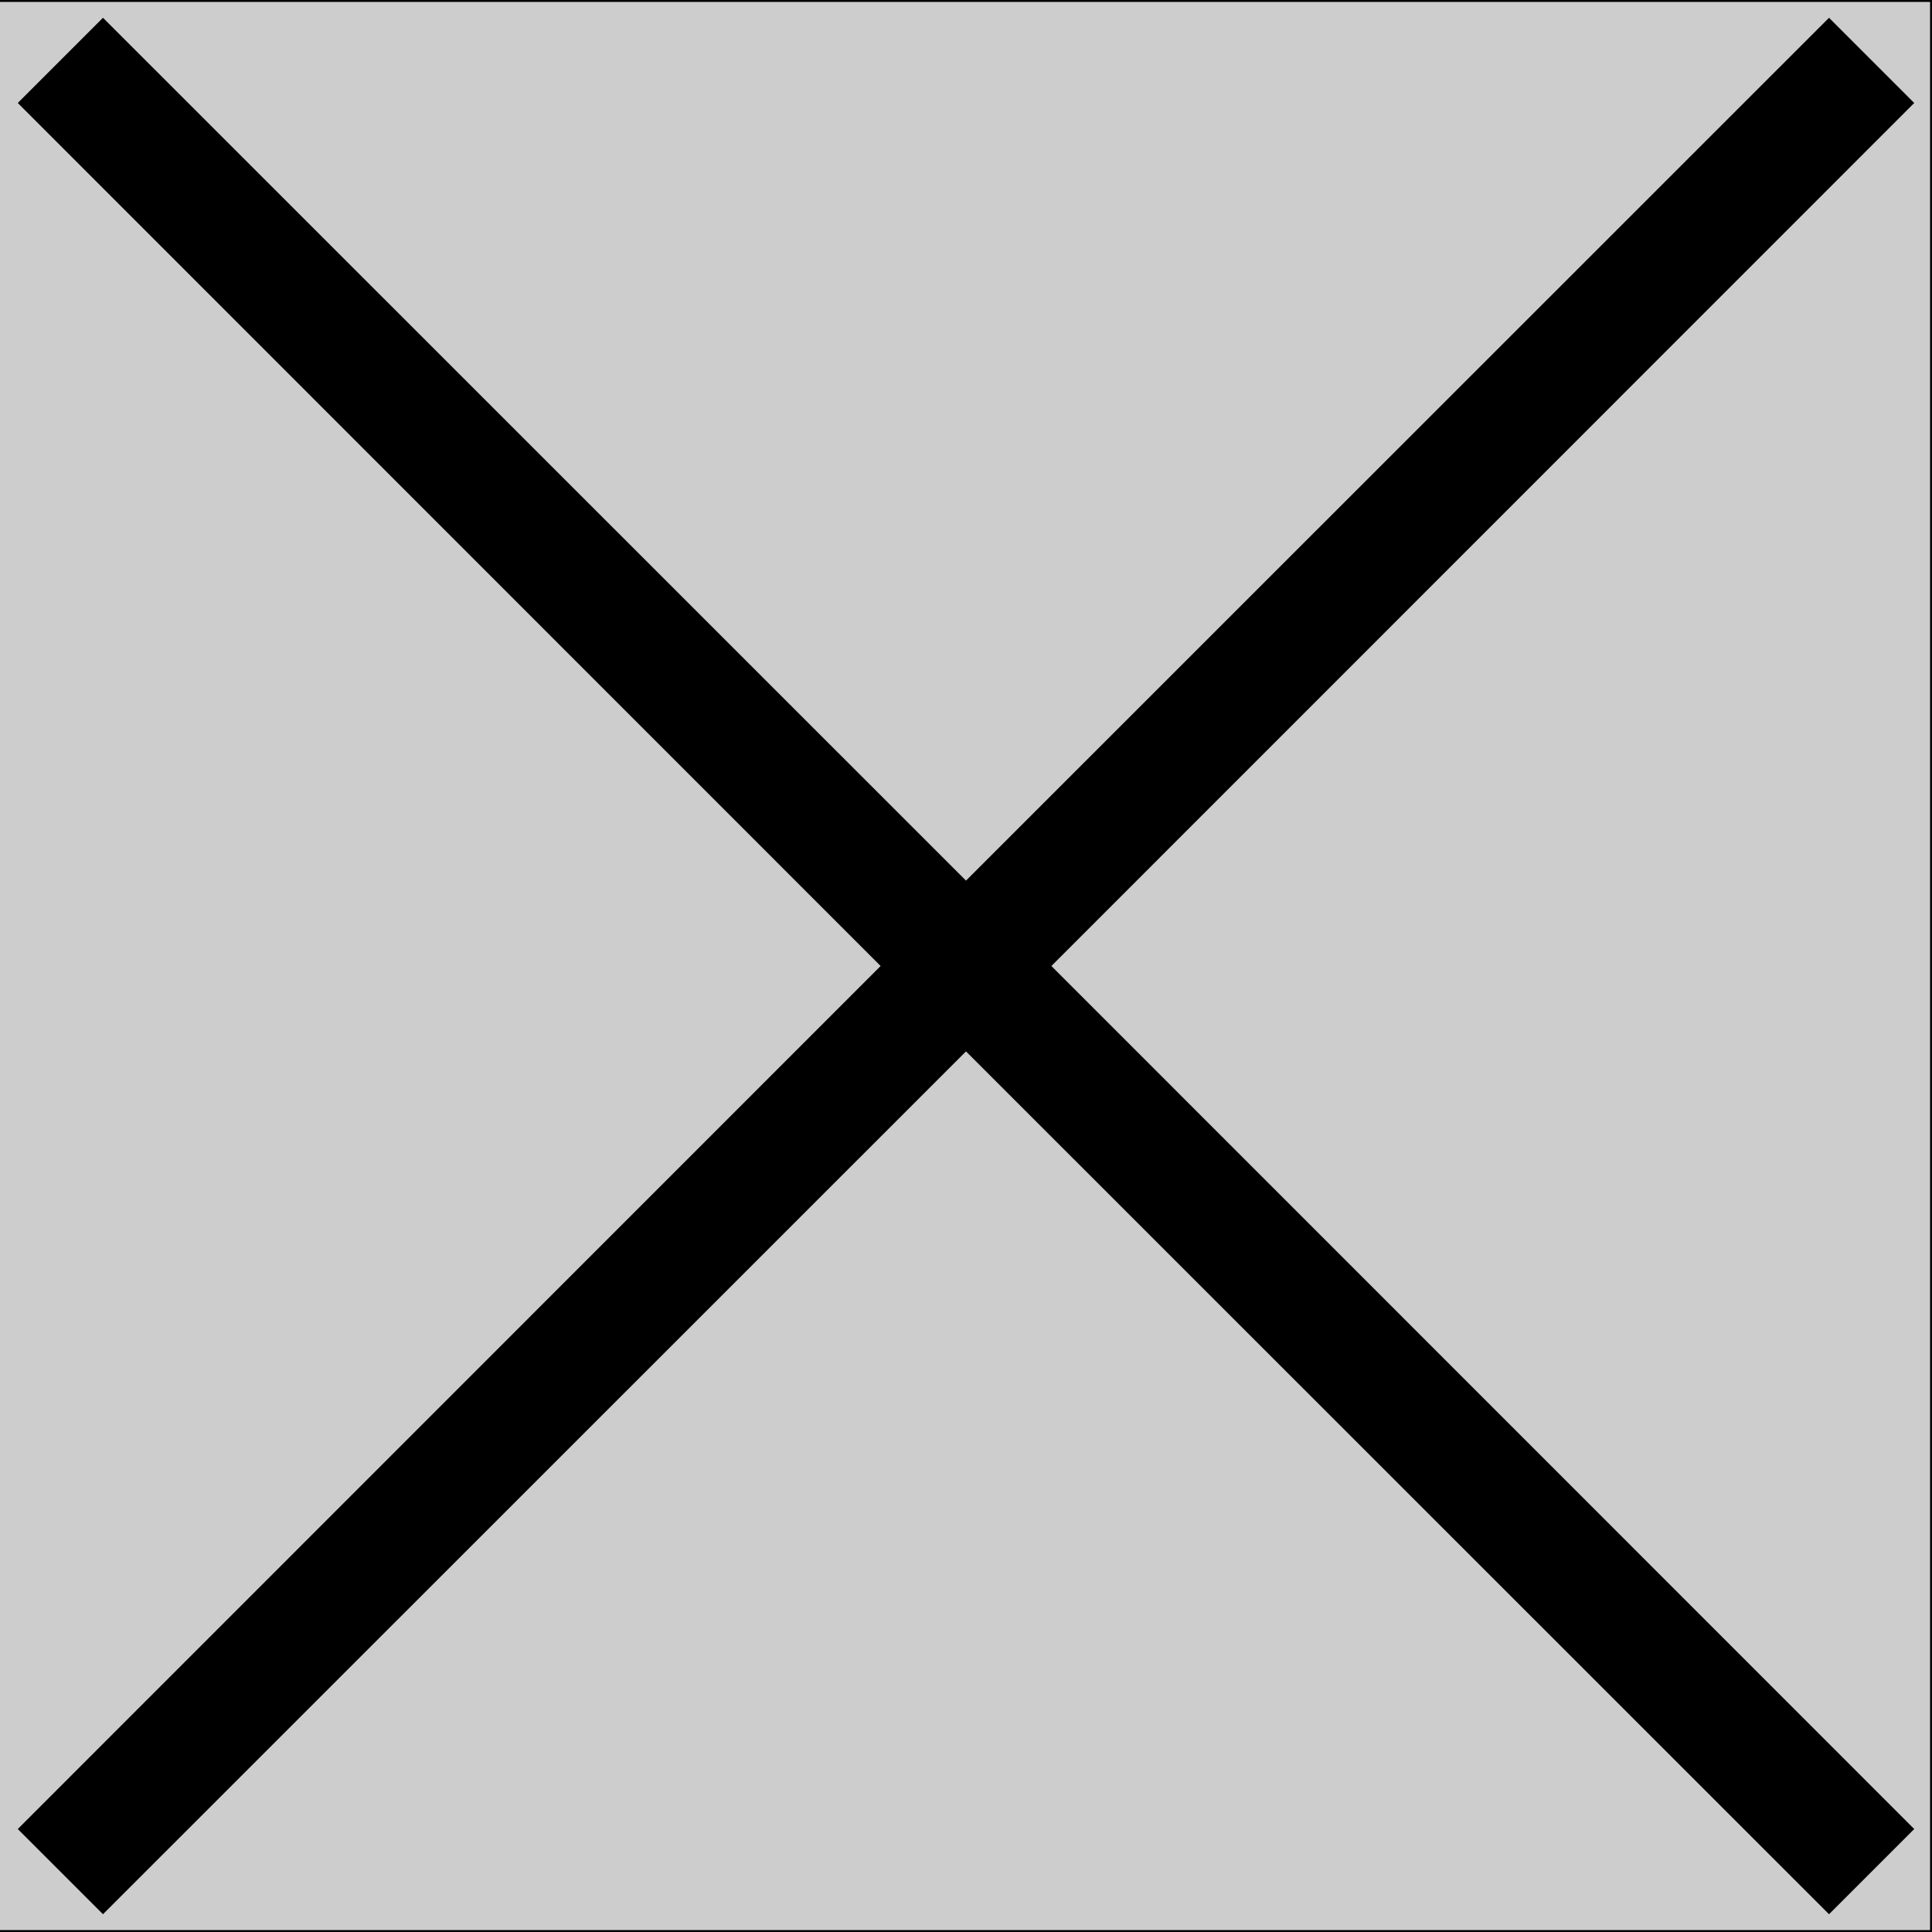 <?xml version="1.0" encoding="utf-8"?>
<!-- Generator: Adobe Illustrator 25.1.0, SVG Export Plug-In . SVG Version: 6.00 Build 0)  -->
<svg version="1.1" id="Icon" xmlns="http://www.w3.org/2000/svg" xmlns:xlink="http://www.w3.org/1999/xlink" x="0px" y="0px"
	 viewBox="0 0 1000 1000" style="enable-background:new 0 0 1000 1000;" xml:space="preserve">
<style type="text/css">
	.st0{fill:#626262;stroke:#000000;stroke-miterlimit:10;}
	.st1{fill:#CDCDCD;stroke:#000000;stroke-miterlimit:10;}
</style>
<rect class="st0" width="1000" height="1000"/>
<g id="Layer_2">
	<rect x="-0.5" y="0.5" class="st1" width="1000" height="999"/>
</g>
<polygon points="990.8,53.3 946.7,9.2 500,455.8 53.3,9.2 9.2,53.3 455.8,500 9.2,946.7 53.3,990.8 500,544.2 946.7,990.8 
	990.8,946.7 544.2,500 "/>
</svg>